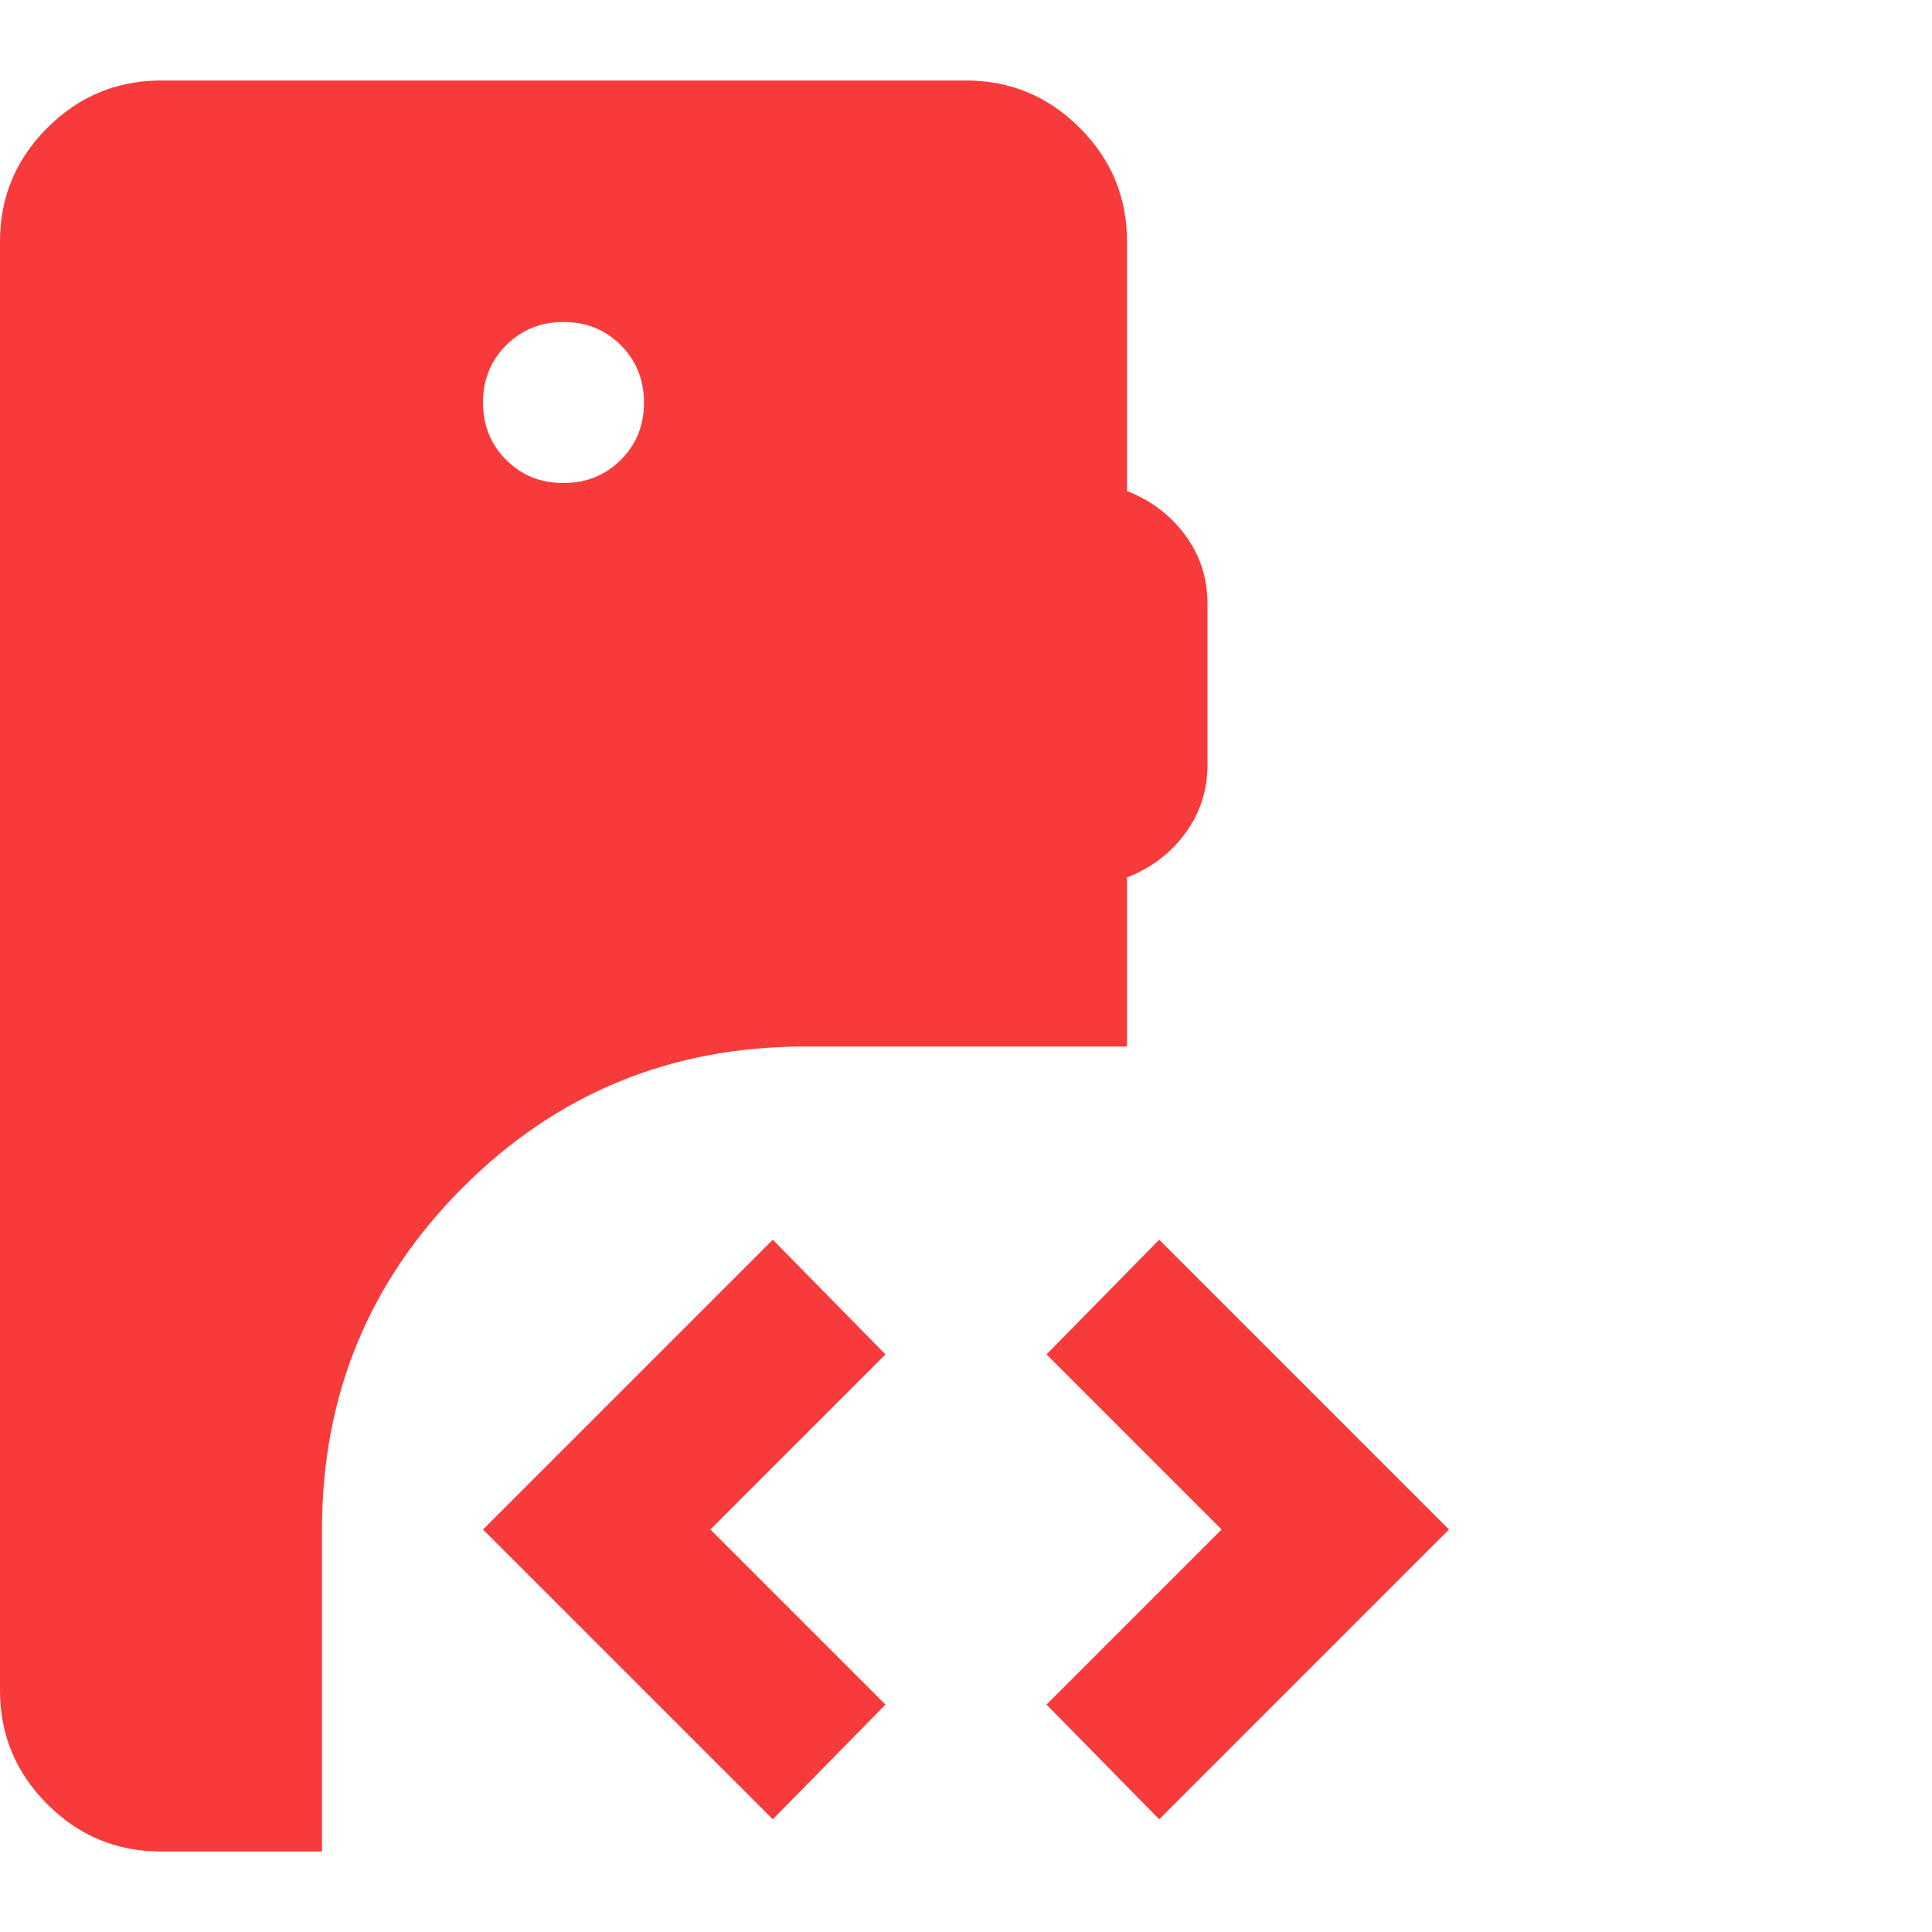 <svg width="48" height="48" viewBox="0 0 48 48" fill="none" xmlns="http://www.w3.org/2000/svg">
<path d="M4 46C2.9 46 1.959 45.609 1.176 44.826C0.393 44.043 0.001 43.101 0 42V6C0 4.9 0.392 3.959 1.176 3.176C1.96 2.393 2.901 2.001 4 2H24C25.1 2 26.042 2.392 26.826 3.176C27.61 3.96 28.001 4.901 28 6V12.2C28.6 12.433 29.083 12.8 29.45 13.3C29.817 13.8 30 14.367 30 15V19C30 19.633 29.817 20.2 29.45 20.7C29.083 21.2 28.6 21.567 28 21.8V26H20C16.667 26 13.833 27.167 11.5 29.5C9.167 31.833 8 34.667 8 38V46H4ZM28.8 45.2L26 42.35L30.35 38L26 33.65L28.8 30.8L36 38L28.8 45.2ZM19.2 45.2L12 38L19.2 30.8L22 33.65L17.65 38L22 42.35L19.2 45.2ZM14 12C14.567 12 15.042 11.808 15.426 11.424C15.81 11.04 16.001 10.565 16 10C15.999 9.435 15.807 8.96 15.424 8.576C15.041 8.192 14.567 8 14 8C13.433 8 12.959 8.192 12.576 8.576C12.193 8.96 12.001 9.435 12 10C11.999 10.565 12.191 11.041 12.576 11.426C12.961 11.811 13.436 12.003 14 12Z" fill="#F73B3B"/>
</svg>
